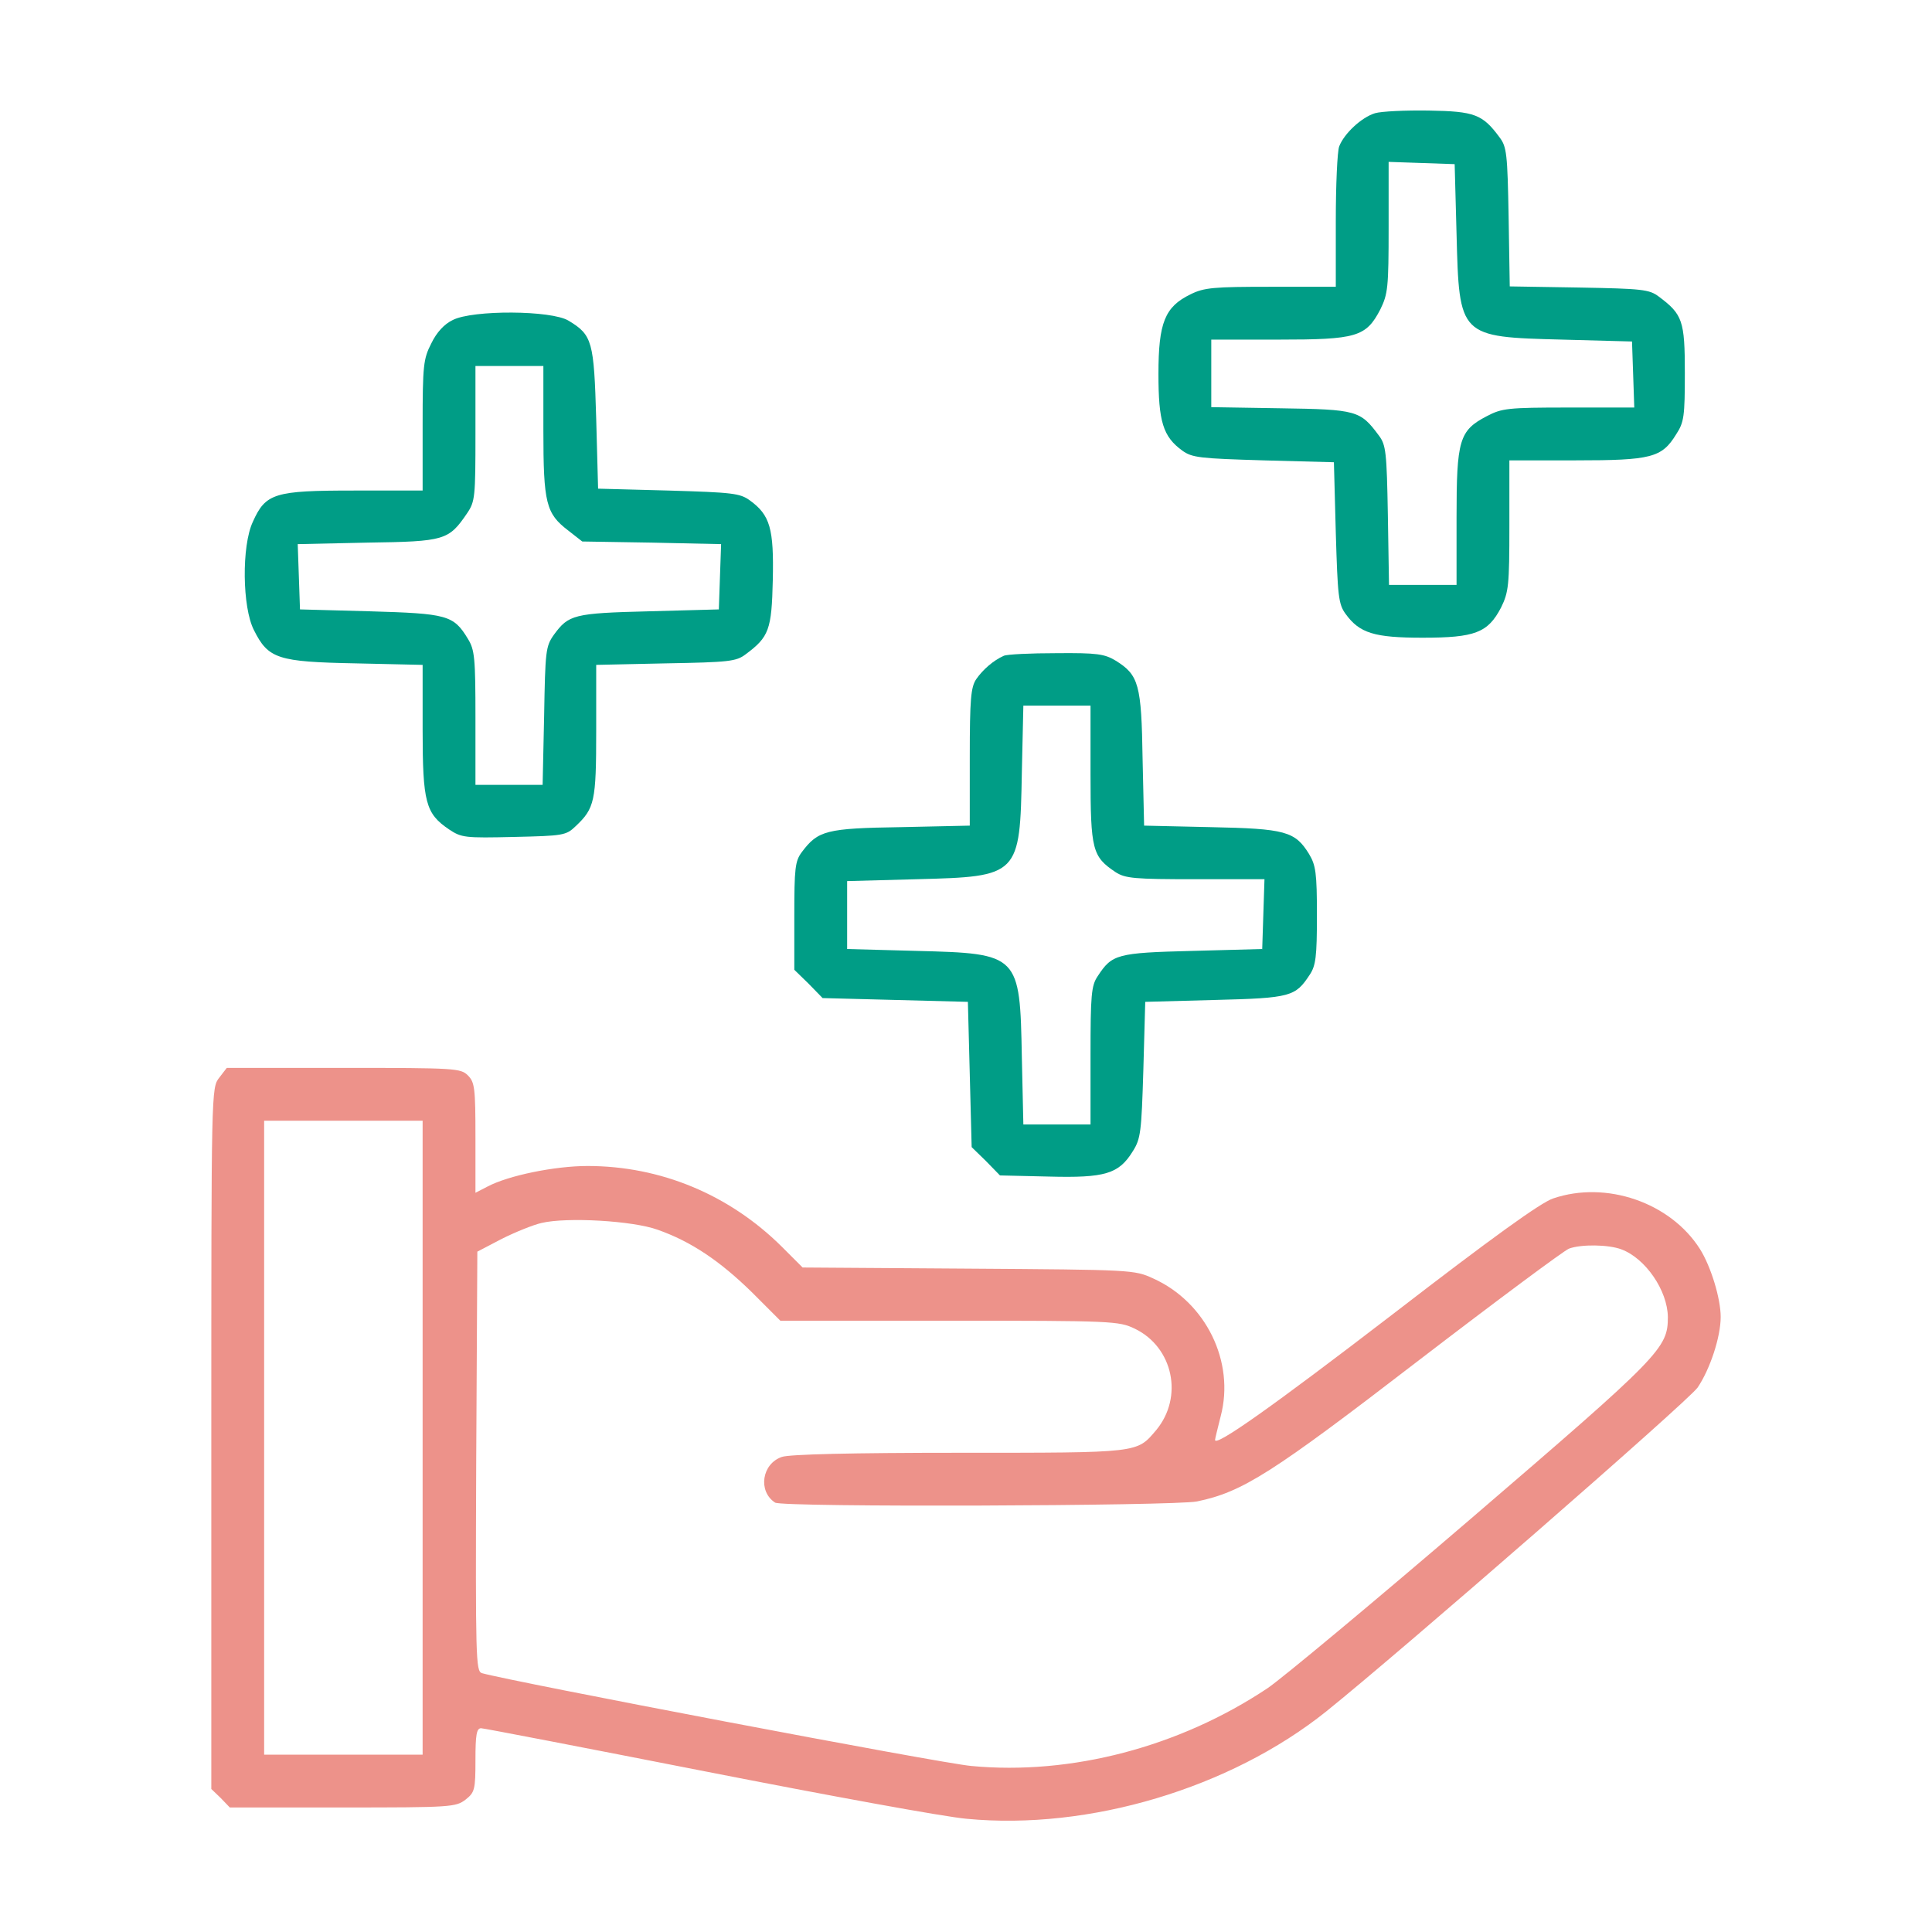 <svg version="1.0" xmlns="http://www.w3.org/2000/svg"
 width="512pt" height="512pt" viewBox="0 0 512 512"
 preserveAspectRatio="xMidYMid meet">

<g transform="translate(0,512) scale(0.1,-0.1)"
fill="#ED928A" stroke="none">
<path fill="#009D86" d="M3644 4820 c-36 -11 -82 -54 -95 -88 -5 -13 -9 -102 -9 -198 l0 -174
-172 0 c-151 0 -177 -2 -213 -20 -68 -33 -85 -75 -85 -211 0 -126 12 -166 63
-203 26 -19 47 -21 215 -26 l187 -5 5 -187 c5 -168 7 -189 26 -215 37 -51 76
-63 204 -63 139 0 173 13 208 80 20 41 22 58 22 217 l0 173 176 0 c200 0 228
7 266 69 21 32 23 48 23 163 0 138 -6 155 -69 202 -25 19 -44 21 -211 24
l-184 3 -3 184 c-3 167 -5 186 -24 211 -45 61 -66 69 -187 71 -62 1 -126 -2
-143 -7z m216 -320 c7 -273 7 -273 280 -280 l185 -5 3 -87 3 -88 -174 0 c-162
0 -177 -2 -217 -23 -73 -38 -80 -63 -80 -269 l0 -178 -89 0 -90 0 -3 184 c-3
168 -5 187 -24 212 -49 66 -58 69 -260 72 l-184 3 0 90 0 89 178 0 c207 0 232
7 270 80 20 41 22 57 22 218 l0 173 88 -3 87 -3 5 -185z"/>
<path fill="#009D86" d="M1200 4272 c-23 -11 -43 -33 -57 -62 -21 -41 -23 -58 -23 -217 l0
-173 -182 0 c-211 0 -234 -7 -268 -83 -30 -64 -28 -227 3 -287 38 -76 63 -84
270 -88 l177 -4 0 -171 c0 -194 8 -223 70 -265 33 -22 42 -23 172 -20 130 3
138 4 163 28 51 48 55 66 55 254 l0 174 184 4 c168 3 187 5 212 24 62 46 69
65 72 197 3 136 -7 172 -61 211 -26 19 -47 21 -215 26 l-187 5 -5 185 c-6 205
-10 222 -73 260 -45 28 -254 29 -307 2z m240 -292 c0 -194 7 -221 66 -266 l37
-29 184 -3 184 -4 -3 -86 -3 -87 -185 -5 c-200 -5 -213 -9 -252 -62 -22 -31
-23 -43 -26 -215 l-4 -183 -89 0 -89 0 0 178 c0 158 -2 180 -20 209 -38 63
-55 67 -260 73 l-185 5 -3 87 -3 86 185 4 c205 3 215 6 264 78 21 31 22 43 22
211 l0 179 90 0 90 0 0 -170z"/>
<path fill="#009D86" d="M2660 3382 c-27 -12 -55 -36 -73 -62 -14 -21 -17 -52 -17 -206 l0
-182 -182 -4 c-199 -3 -220 -9 -263 -66 -18 -24 -20 -43 -20 -169 l0 -143 38
-37 37 -38 193 -5 192 -5 5 -192 5 -193 38 -37 37 -38 129 -3 c150 -4 186 7
223 67 21 33 23 51 28 216 l5 180 185 5 c201 5 213 9 251 67 16 24 19 48 19
157 0 113 -3 133 -21 163 -37 60 -63 67 -261 71 l-176 4 -4 176 c-3 198 -10
223 -71 261 -30 18 -49 21 -158 20 -68 0 -131 -3 -139 -7z m230 -314 c0 -201
5 -218 66 -259 26 -17 50 -19 212 -19 l183 0 -3 -92 -3 -93 -185 -5 c-201 -5
-213 -9 -251 -67 -17 -25 -19 -50 -19 -210 l0 -183 -89 0 -89 0 -4 178 c-5
273 -7 275 -278 282 l-185 5 0 90 0 90 185 5 c271 7 273 9 278 283 l4 177 89
0 89 0 0 -182z"/>
<path d="M581 2264 c-21 -27 -21 -31 -21 -956 l0 -929 25 -24 24 -25 299 0
c288 0 300 1 326 21 24 19 26 26 26 105 0 67 3 84 15 84 7 0 276 -52 597 -115
321 -63 631 -120 690 -125 324 -31 698 81 952 284 198 159 961 824 985 859 33
49 61 134 61 187 0 49 -26 134 -55 180 -78 123 -248 182 -389 134 -33 -11
-162 -104 -424 -306 -323 -248 -472 -353 -472 -334 0 3 7 31 15 63 38 144 -39
302 -179 365 -50 23 -56 23 -490 26 l-439 3 -55 55 c-139 138 -321 214 -515
214 -86 0 -210 -25 -266 -55 l-31 -16 0 146 c0 132 -2 147 -20 165 -19 19 -33
20 -329 20 l-310 0 -20 -26z m539 -954 l0 -840 -210 0 -210 0 0 840 0 840 210
0 210 0 0 -840z m623 551 c88 -31 164 -82 249 -165 l76 -76 448 0 c433 0 449
-1 491 -21 102 -49 130 -181 57 -269 -52 -61 -41 -60 -522 -60 -285 0 -450 -4
-470 -11 -53 -18 -64 -91 -18 -121 18 -13 1058 -9 1118 3 121 25 198 74 588
374 206 158 385 291 398 296 32 12 105 11 139 -2 64 -24 122 -109 123 -179 0
-83 -17 -101 -520 -533 -261 -224 -505 -427 -541 -451 -234 -156 -521 -231
-785 -206 -81 7 -1220 224 -1297 246 -16 5 -17 38 -15 561 l3 556 65 34 c36
18 83 37 105 42 67 16 242 6 308 -18z"/>
</g>
</svg>
